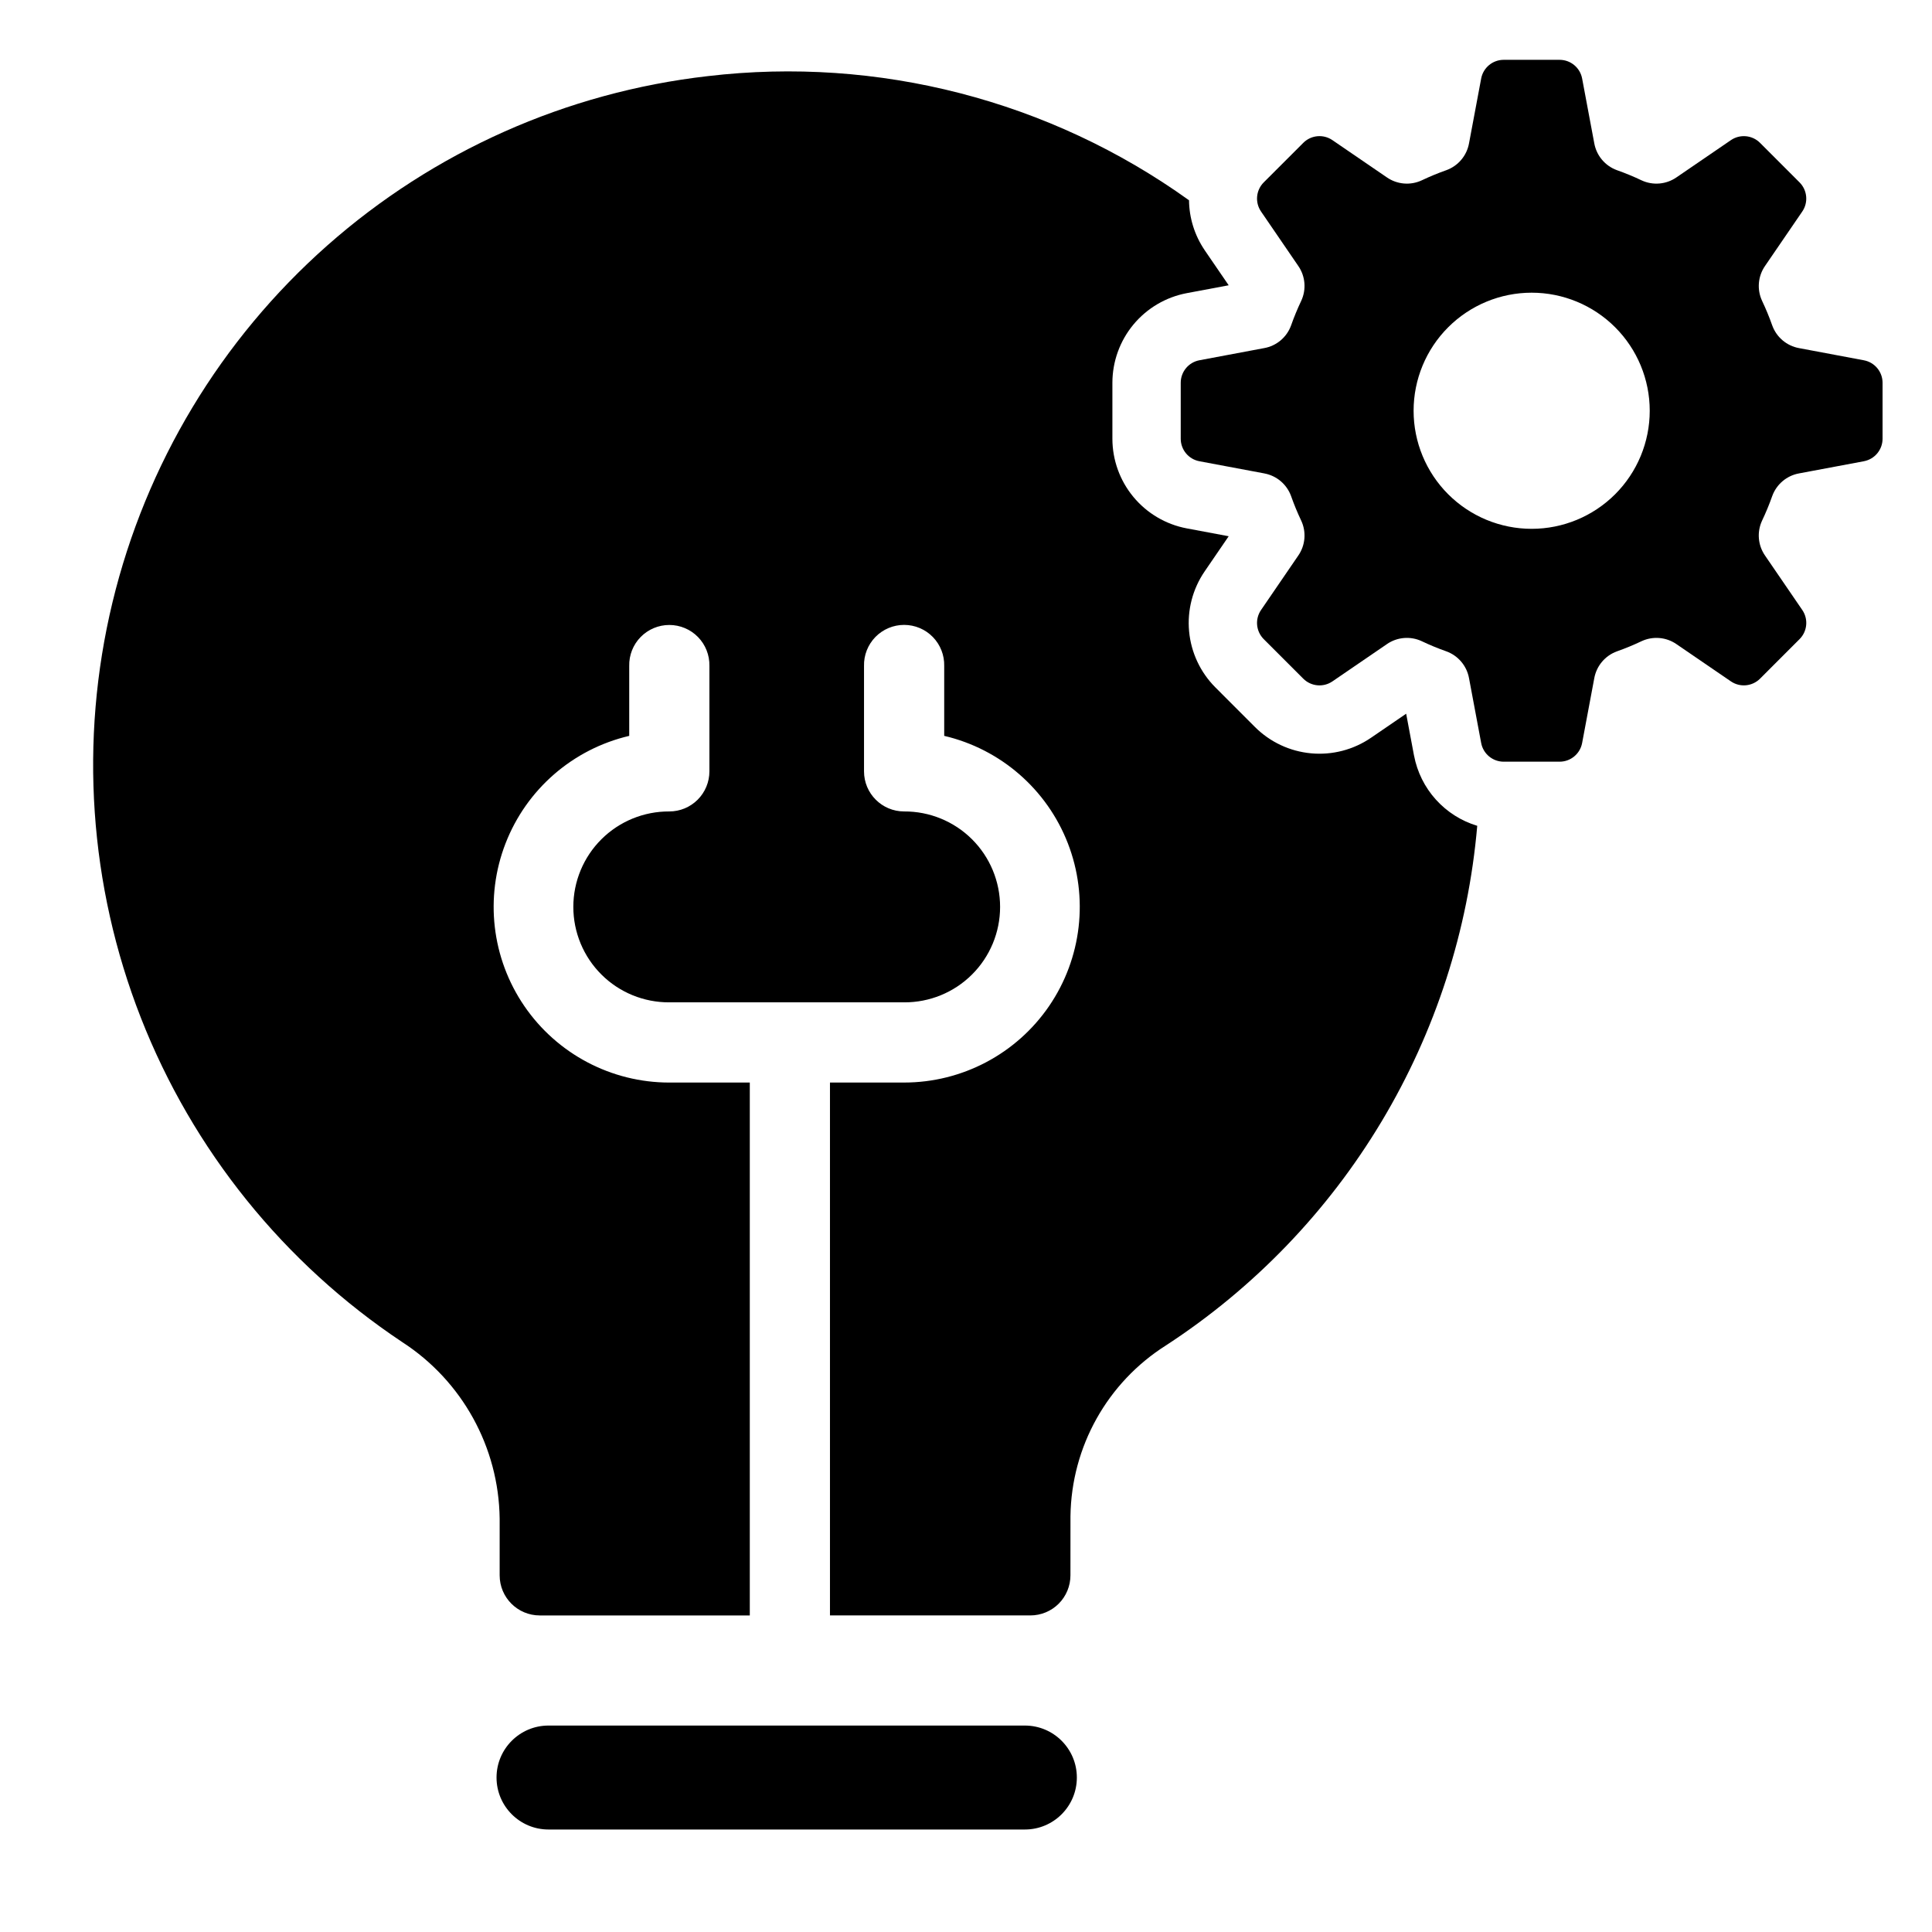 <?xml version="1.0" encoding="UTF-8"?>
<!-- Uploaded to: ICON Repo, www.iconrepo.com, Generator: ICON Repo Mixer Tools -->
<svg fill="#000000" width="800px" height="800px" version="1.1" viewBox="144 144 512 512" xmlns="http://www.w3.org/2000/svg">
 <g>
  <path d="m415.6 601.29h-126.24c-7.606 0-13.773 6.168-13.773 13.773 0 7.609 6.168 13.777 13.773 13.777h126.24c7.609 0 13.777-6.168 13.777-13.777 0-7.606-6.168-13.773-13.777-13.773z"/>
  <path d="m518.73 344.24-2.082-11.098-9.316 6.375h-0.004c-4.652 3.184-10.273 4.644-15.891 4.121-5.617-0.52-10.871-2.988-14.863-6.977l-10.473-10.48c-3.988-3.988-6.453-9.246-6.977-14.859s0.934-11.234 4.117-15.891l6.375-9.32-11.105-2.082c-5.539-1.043-10.539-3.988-14.141-8.328-3.598-4.336-5.57-9.797-5.574-15.434v-14.82c0.004-5.637 1.977-11.098 5.574-15.438 3.602-4.336 8.605-7.281 14.145-8.324l11.098-2.082-6.375-9.316 0.004-0.004c-2.648-3.898-4.09-8.496-4.141-13.211-36.926-26.492-82.422-38.223-127.55-32.895-37.414 4.277-72.609 19.945-100.82 44.883-28.215 24.941-48.082 57.945-56.918 94.551-8.836 36.605-6.211 75.043 7.519 110.11s37.902 65.062 69.246 85.934c15.898 10.289 25.598 27.848 25.836 46.785v15.039c0 5.871 4.758 10.629 10.629 10.629h55.66v-141.22h-21.328c-15.359 0-29.73-7.578-38.41-20.254-8.68-12.676-10.547-28.812-4.988-43.137 5.555-14.32 17.816-24.977 32.773-28.484v-18.523c-0.066-2.859 1.023-5.625 3.023-7.672 2-2.043 4.738-3.195 7.602-3.195 2.859 0 5.598 1.152 7.598 3.195 2 2.047 3.09 4.812 3.027 7.672v27.926c0 2.816-1.121 5.519-3.113 7.512-1.992 1.996-4.695 3.113-7.516 3.113-6.734-0.035-13.203 2.613-17.977 7.359-4.773 4.746-7.457 11.203-7.457 17.938 0 6.731 2.684 13.188 7.457 17.934 4.773 4.75 11.242 7.394 17.977 7.359h62.23c6.731 0.035 13.203-2.609 17.977-7.359 4.773-4.746 7.457-11.203 7.457-17.934 0-6.734-2.684-13.191-7.457-17.938-4.773-4.746-11.246-7.394-17.977-7.359-5.871 0-10.629-4.758-10.629-10.625v-27.93c-0.07-2.859 1.02-5.629 3.019-7.68 2-2.047 4.742-3.203 7.606-3.203s5.606 1.156 7.606 3.203c2 2.051 3.09 4.82 3.019 7.68v18.523c14.953 3.508 27.219 14.168 32.773 28.488 5.555 14.32 3.688 30.461-4.988 43.137-8.68 12.672-23.051 20.25-38.414 20.25h-19.645v141.22h53.102c2.816 0 5.519-1.117 7.516-3.109 1.992-1.996 3.109-4.699 3.109-7.516l0.008-15.699c0.246-18.395 9.773-35.418 25.324-45.246 23.297-15.18 42.832-35.469 57.125-59.328 14.289-23.855 22.957-50.652 25.348-78.359-4.227-1.273-8.02-3.68-10.973-6.961-2.953-3.277-4.949-7.305-5.773-11.641z"/>
  <path d="m637.95 239.48-17.168-3.223c-3.273-0.59-5.984-2.875-7.117-6-0.785-2.223-1.684-4.402-2.695-6.527-1.402-3.012-1.102-6.539 0.793-9.266l9.855-14.406c1.648-2.41 1.348-5.656-0.719-7.723l-10.473-10.477c-2.062-2.066-5.309-2.367-7.723-0.715l-14.406 9.852c-2.731 1.895-6.258 2.199-9.27 0.797-2.125-1.012-4.305-1.914-6.527-2.695-3.125-1.137-5.41-3.848-6-7.121l-3.219-17.168c-0.539-2.871-3.047-4.953-5.969-4.953h-14.816c-2.922 0-5.43 2.082-5.969 4.953l-3.219 17.168c-0.59 3.273-2.875 5.984-6 7.121-2.223 0.781-4.402 1.684-6.527 2.695-3.012 1.402-6.539 1.098-9.266-0.797l-14.41-9.855c-2.41-1.652-5.656-1.352-7.723 0.719l-10.477 10.473c-2.066 2.066-2.367 5.309-0.715 7.723l9.855 14.406c1.895 2.727 2.195 6.254 0.793 9.266-1.008 2.125-1.91 4.305-2.691 6.523-1.137 3.129-3.848 5.414-7.121 6l-17.168 3.223c-2.871 0.539-4.953 3.047-4.953 5.969v14.824c0 2.922 2.082 5.43 4.953 5.969l17.168 3.219v0.004c3.273 0.59 5.984 2.875 7.121 6 0.781 2.219 1.68 4.398 2.691 6.523 1.402 3.012 1.102 6.539-0.793 9.266l-9.855 14.41c-1.652 2.41-1.352 5.656 0.715 7.723l10.477 10.477c2.066 2.066 5.312 2.367 7.723 0.719l14.41-9.855v-0.004c2.727-1.895 6.258-2.195 9.266-0.793 2.129 1.012 4.309 1.914 6.527 2.695 3.125 1.137 5.41 3.848 6 7.117l3.219 17.168c0.539 2.875 3.047 4.953 5.969 4.953h14.816c2.922 0 5.43-2.078 5.969-4.953l3.219-17.168c0.59-3.269 2.875-5.981 6-7.117 2.223-0.781 4.402-1.684 6.527-2.695 3.012-1.402 6.539-1.102 9.27 0.793l14.41 9.855c2.41 1.648 5.656 1.348 7.723-0.719l10.473-10.477c2.066-2.066 2.371-5.309 0.719-7.723l-9.859-14.41c-1.895-2.727-2.199-6.254-0.797-9.266 1.012-2.125 1.91-4.305 2.695-6.523 1.133-3.125 3.848-5.414 7.117-6l17.168-3.219v-0.004c2.875-0.539 4.953-3.047 4.953-5.969v-14.816c0-2.918-2.078-5.426-4.949-5.965zm-88.043 44.664c-8.301 0-16.258-3.297-22.125-9.164-5.867-5.871-9.164-13.828-9.164-22.125 0-8.301 3.297-16.258 9.164-22.125 5.867-5.867 13.824-9.164 22.125-9.164 8.297 0 16.254 3.297 22.125 9.164 5.867 5.867 9.164 13.824 9.164 22.125 0 8.297-3.297 16.254-9.164 22.125-5.871 5.867-13.828 9.164-22.125 9.164z"/>
 </g>
</svg>